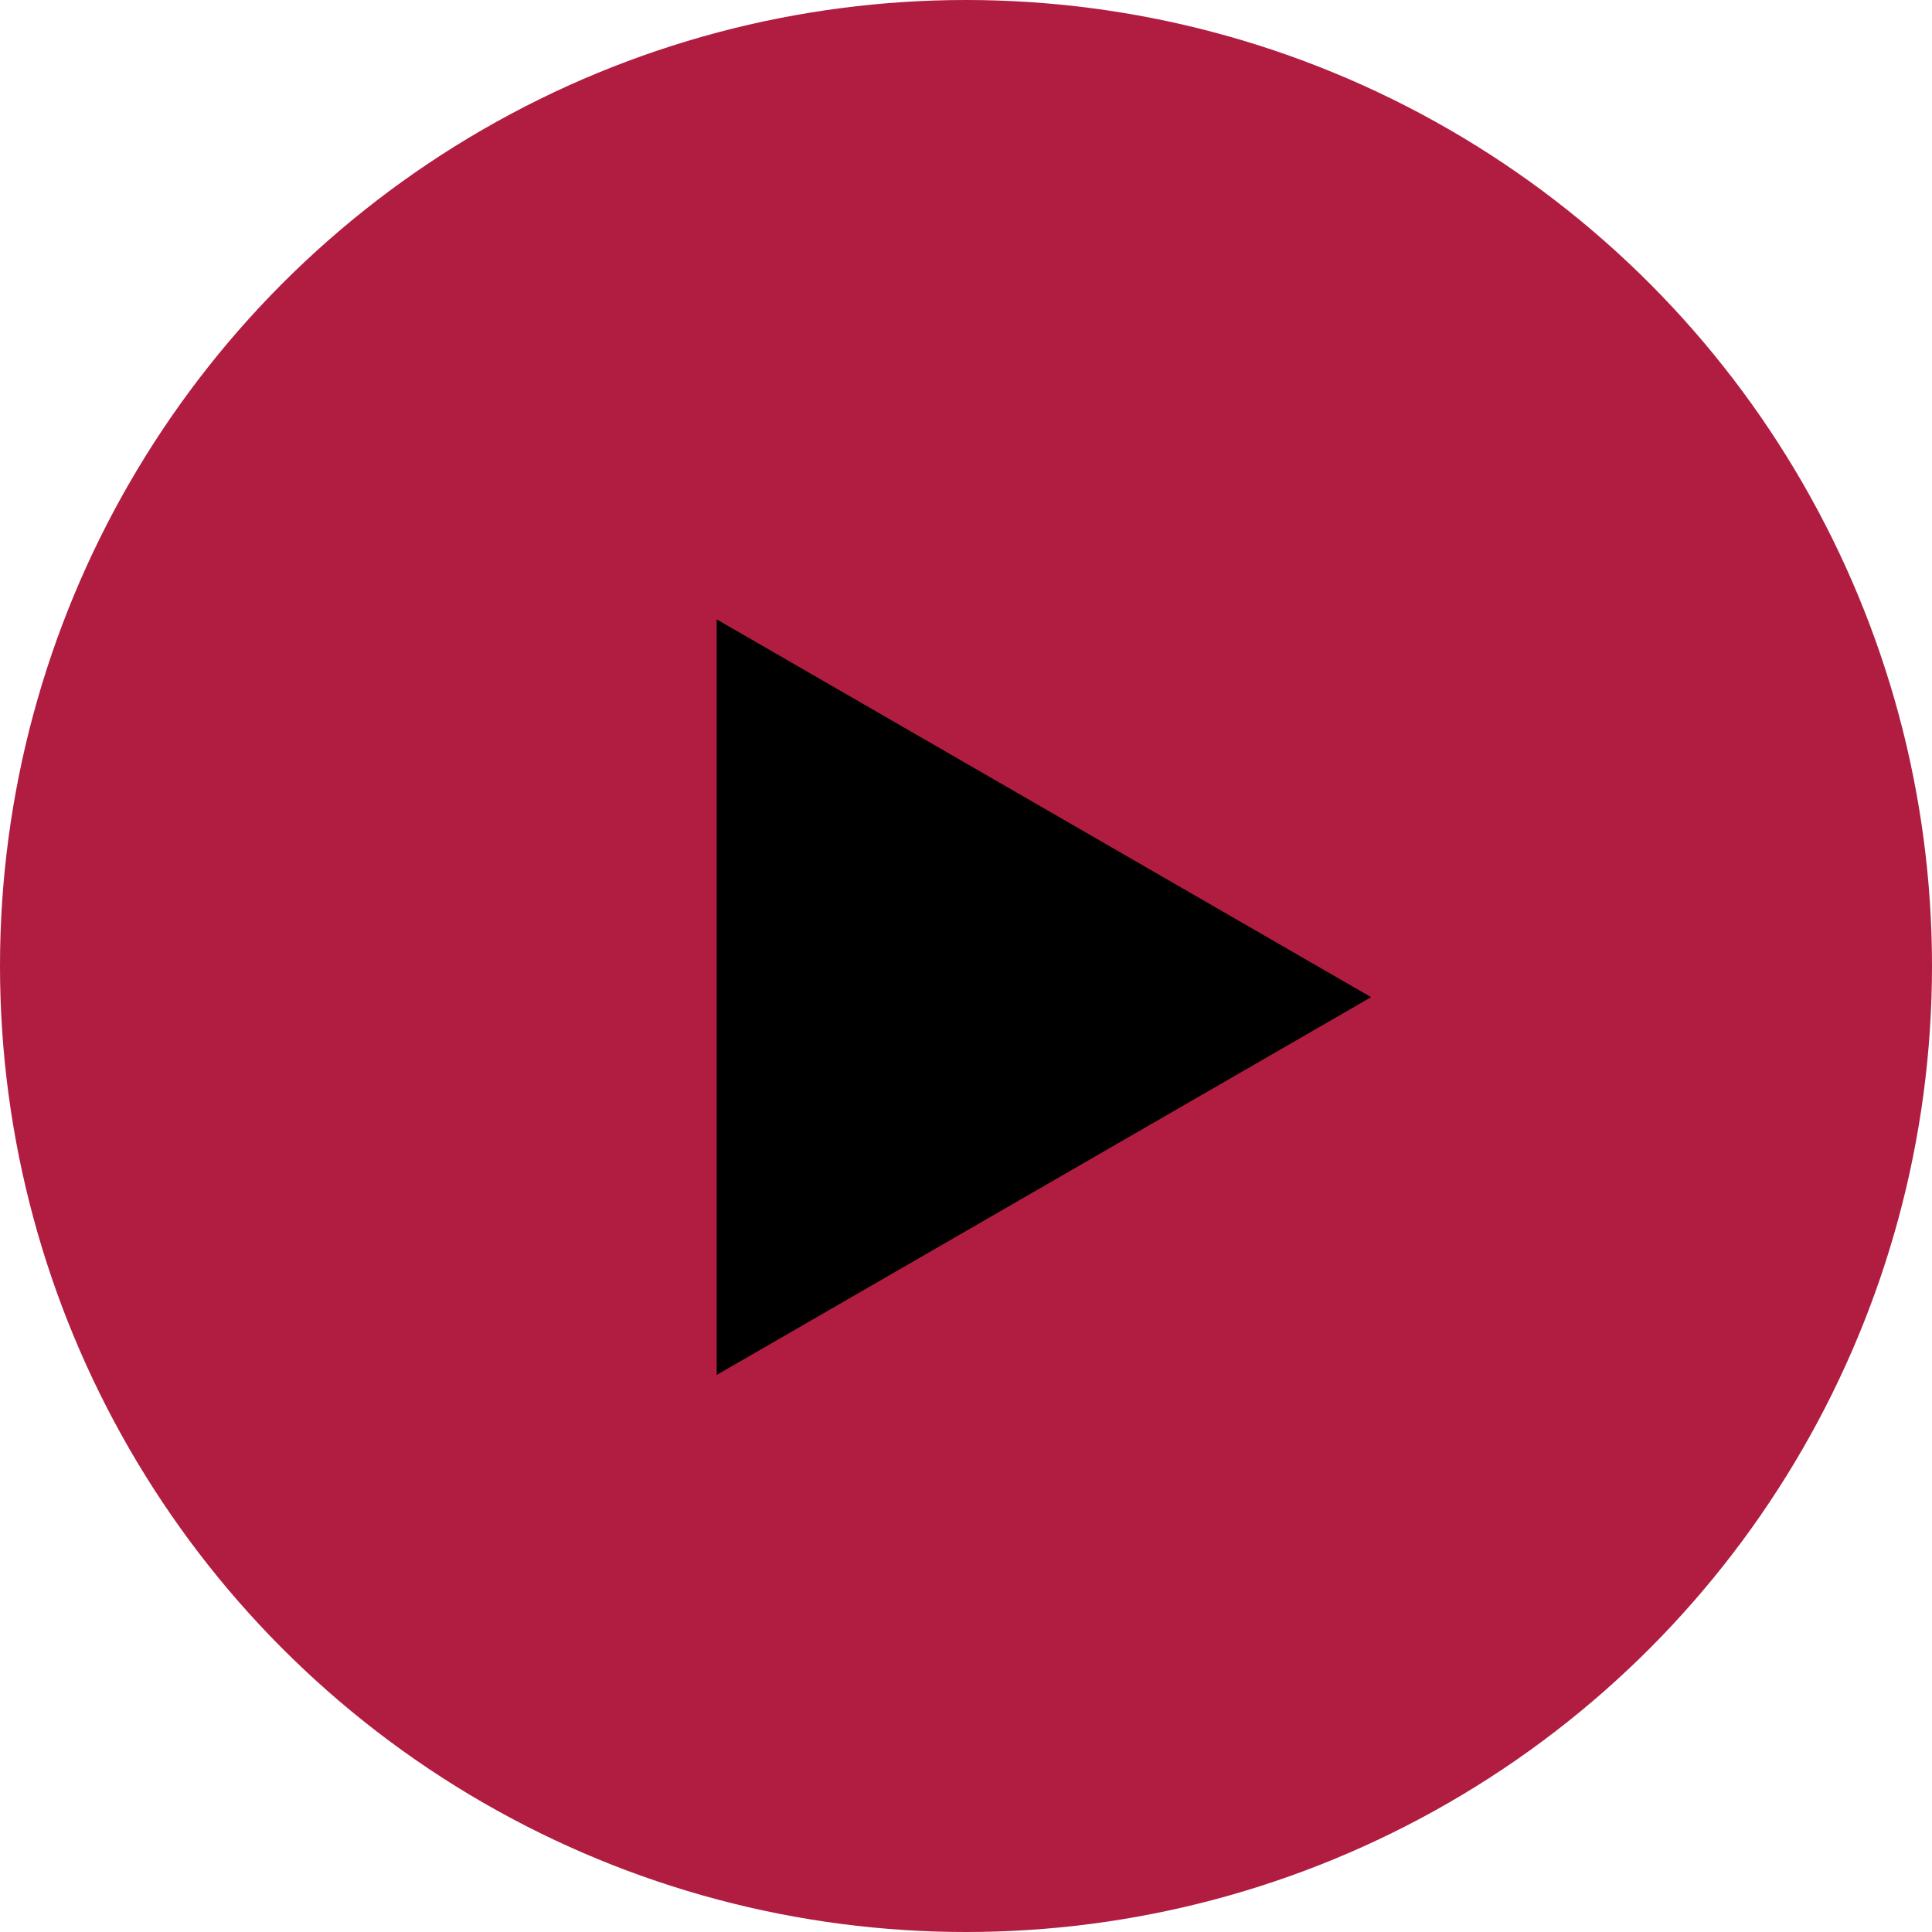 <?xml version="1.0" encoding="UTF-8"?> <svg xmlns="http://www.w3.org/2000/svg" width="31" height="31" viewBox="0 0 31 31" fill="none"> <circle cx="15.5" cy="15.5" r="15.5" fill="#B01D40"></circle> <path d="M12.034 10.864L20.931 16L12.034 21.136L12.034 10.864Z" fill="black" stroke="black" stroke-width="1.069"></path> </svg> 